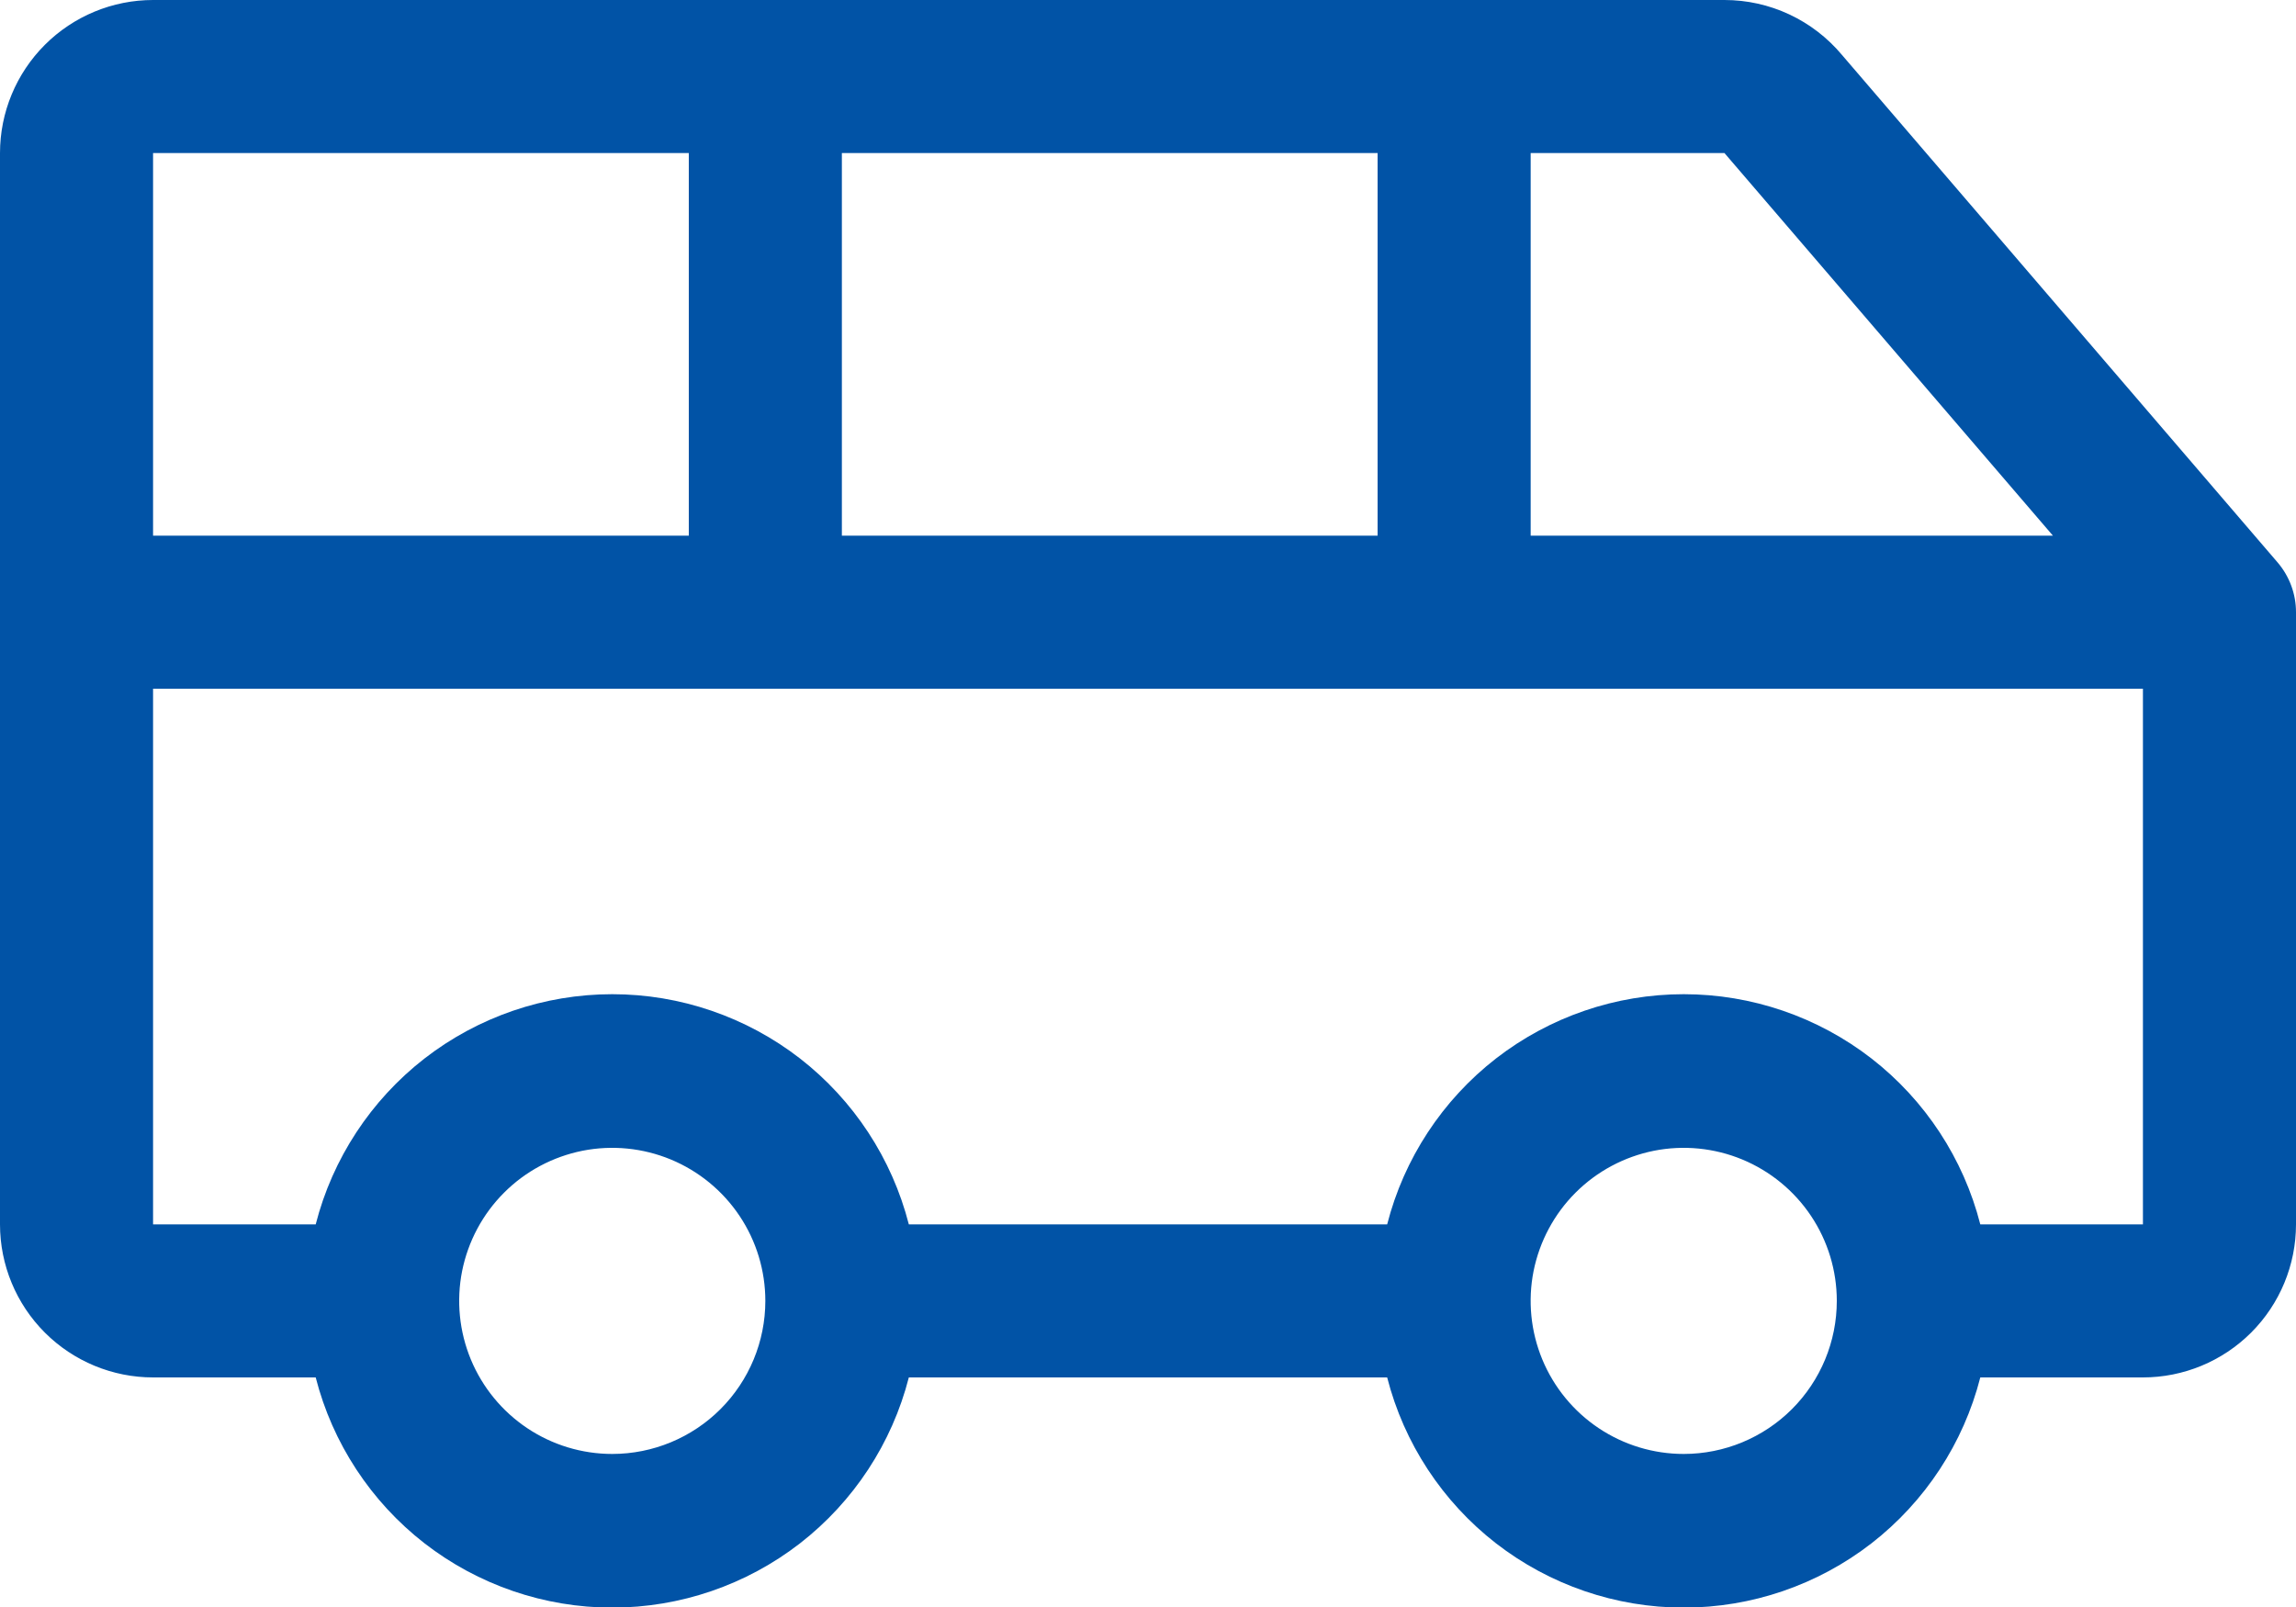 <svg width="30" height="21" viewBox="0 0 30 21" fill="none" xmlns="http://www.w3.org/2000/svg">
<path d="M29.759 7.349L24.066 0.716C23.878 0.492 23.644 0.312 23.379 0.188C23.114 0.064 22.825 -1.9214e-05 22.532 4.31843e-09H2C1.47 4.31843e-09 0.961 0.211 0.586 0.586C0.211 0.961 0 1.47 0 2V16C0 16.53 0.211 17.039 0.586 17.414C0.961 17.789 1.47 18 2 18H4.125C4.345 18.86 4.846 19.623 5.547 20.168C6.249 20.712 7.112 21.008 8 21.008C8.888 21.008 9.751 20.712 10.453 20.168C11.154 19.623 11.655 18.86 11.875 18H18.125C18.345 18.86 18.846 19.623 19.547 20.168C20.249 20.712 21.112 21.008 22 21.008C22.888 21.008 23.751 20.712 24.453 20.168C25.154 19.623 25.655 18.86 25.875 18H28C28.53 18 29.039 17.789 29.414 17.414C29.789 17.039 30 16.53 30 16V8C30 7.761 29.914 7.53 29.759 7.349ZM26.824 7H20V2H22.532L26.824 7ZM11 7V2H18V7H11ZM9 2V7H2V2H9ZM8 19C7.604 19 7.218 18.883 6.889 18.663C6.56 18.443 6.304 18.131 6.152 17.765C6.001 17.4 5.961 16.998 6.038 16.61C6.116 16.222 6.306 15.866 6.586 15.586C6.865 15.306 7.222 15.116 7.61 15.038C7.998 14.961 8.4 15.001 8.765 15.152C9.131 15.304 9.443 15.56 9.663 15.889C9.883 16.218 10 16.604 10 17C10 17.53 9.789 18.039 9.414 18.414C9.039 18.789 8.53 19 8 19ZM22 19C21.604 19 21.218 18.883 20.889 18.663C20.56 18.443 20.304 18.131 20.152 17.765C20.001 17.4 19.961 16.998 20.038 16.61C20.116 16.222 20.306 15.866 20.586 15.586C20.866 15.306 21.222 15.116 21.61 15.038C21.998 14.961 22.4 15.001 22.765 15.152C23.131 15.304 23.443 15.56 23.663 15.889C23.883 16.218 24 16.604 24 17C24 17.53 23.789 18.039 23.414 18.414C23.039 18.789 22.53 19 22 19ZM25.875 16C25.655 15.14 25.154 14.377 24.453 13.832C23.751 13.288 22.888 12.992 22 12.992C21.112 12.992 20.249 13.288 19.547 13.832C18.846 14.377 18.345 15.14 18.125 16H11.875C11.655 15.14 11.154 14.377 10.453 13.832C9.751 13.288 8.888 12.992 8 12.992C7.112 12.992 6.249 13.288 5.547 13.832C4.846 14.377 4.345 15.14 4.125 16H2V9H28V16H25.875Z" fill="#0153A6"/>
</svg>
